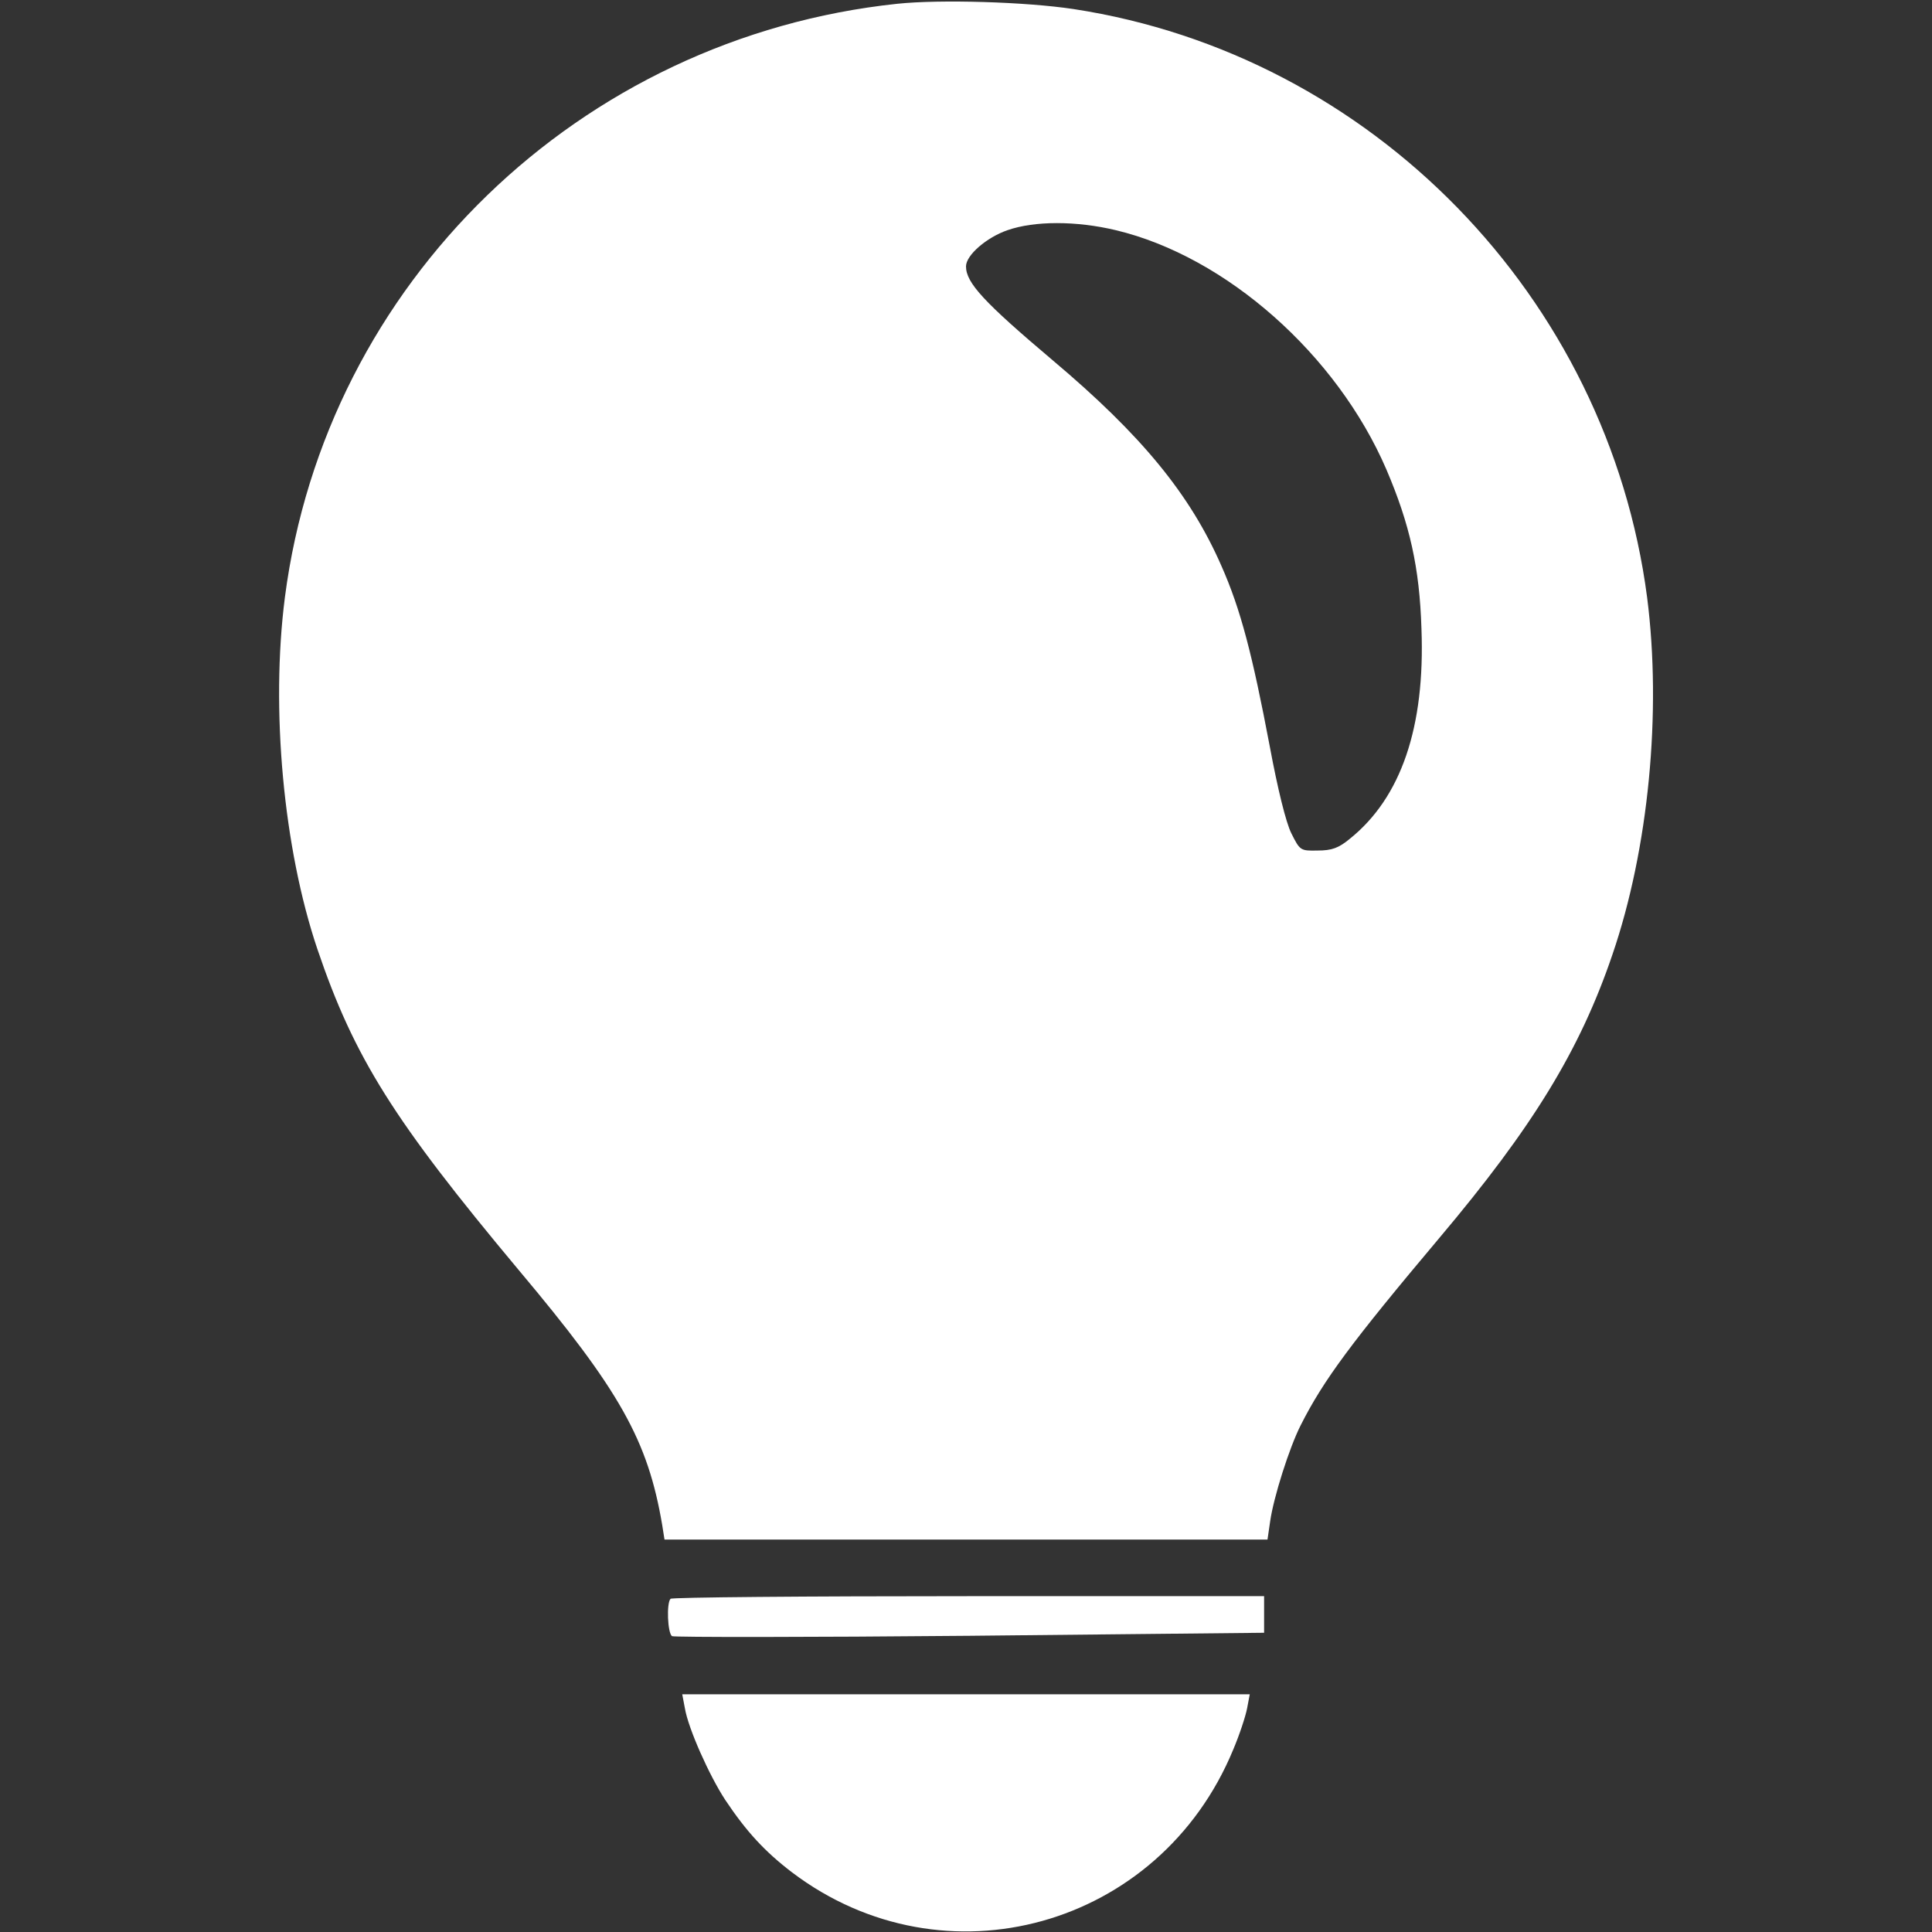 <?xml version="1.0" encoding="utf-8"?>
<!-- Generator: Adobe Illustrator 24.1.0, SVG Export Plug-In . SVG Version: 6.00 Build 0)  -->
<svg version="1.1" id="Capa_1" xmlns="http://www.w3.org/2000/svg" xmlns:xlink="http://www.w3.org/1999/xlink" x="0px" y="0px"
	 viewBox="0 0 512 512" style="enable-background:new 0 0 512 512;" xml:space="preserve">
<rect x="0" y="0" width="512" height="512" fill="#333333" stroke="none"/>
<style type="text/css">
	.st0{fill:#FFFFFF;}
</style>
<g transform="translate(0,512) scale(0.1,-0.1)">
	<path class="st0" d="M2378,5110c-842-89-1515-740-1623-1573c-38-296-4-665,86-932c98-289,203-455,533-850c269-320,343-452,381-677
		l6-38h799h799l7,48c9,64,51,196,81,255c60,119,134,219,368,497c247,293,372,497,458,750c96,280,131,643,92,947
		c-104,796-730,1438-1520,1559C2719,5115,2492,5122,2378,5110z M2957,4510c293-70,586-330,717-634c62-145,88-260,93-422
		c10-261-54-448-190-557c-29-24-47-31-85-31c-46-1-47,0-70,46c-14,28-36,117-57,230c-46,243-77,363-128,478c-83,190-212,347-447,545
		c-181,153-230,205-230,249c0,30,55,77,110,96C2742,4535,2852,4535,2957,4510z"/>
	<path class="st0" d="M1777,883c-11-11-8-91,4-99c6-3,361-3,790,1l779,8v48v49h-783C2136,890,1780,887,1777,883z"/>
	<path class="st0" d="M1815,593c9-54,65-179,107-243c56-84,105-137,177-192c403-305,974-147,1169,325c17,40,33,89,37,110l7,37h-752
		h-752L1815,593z"/>
</g>
</svg>
